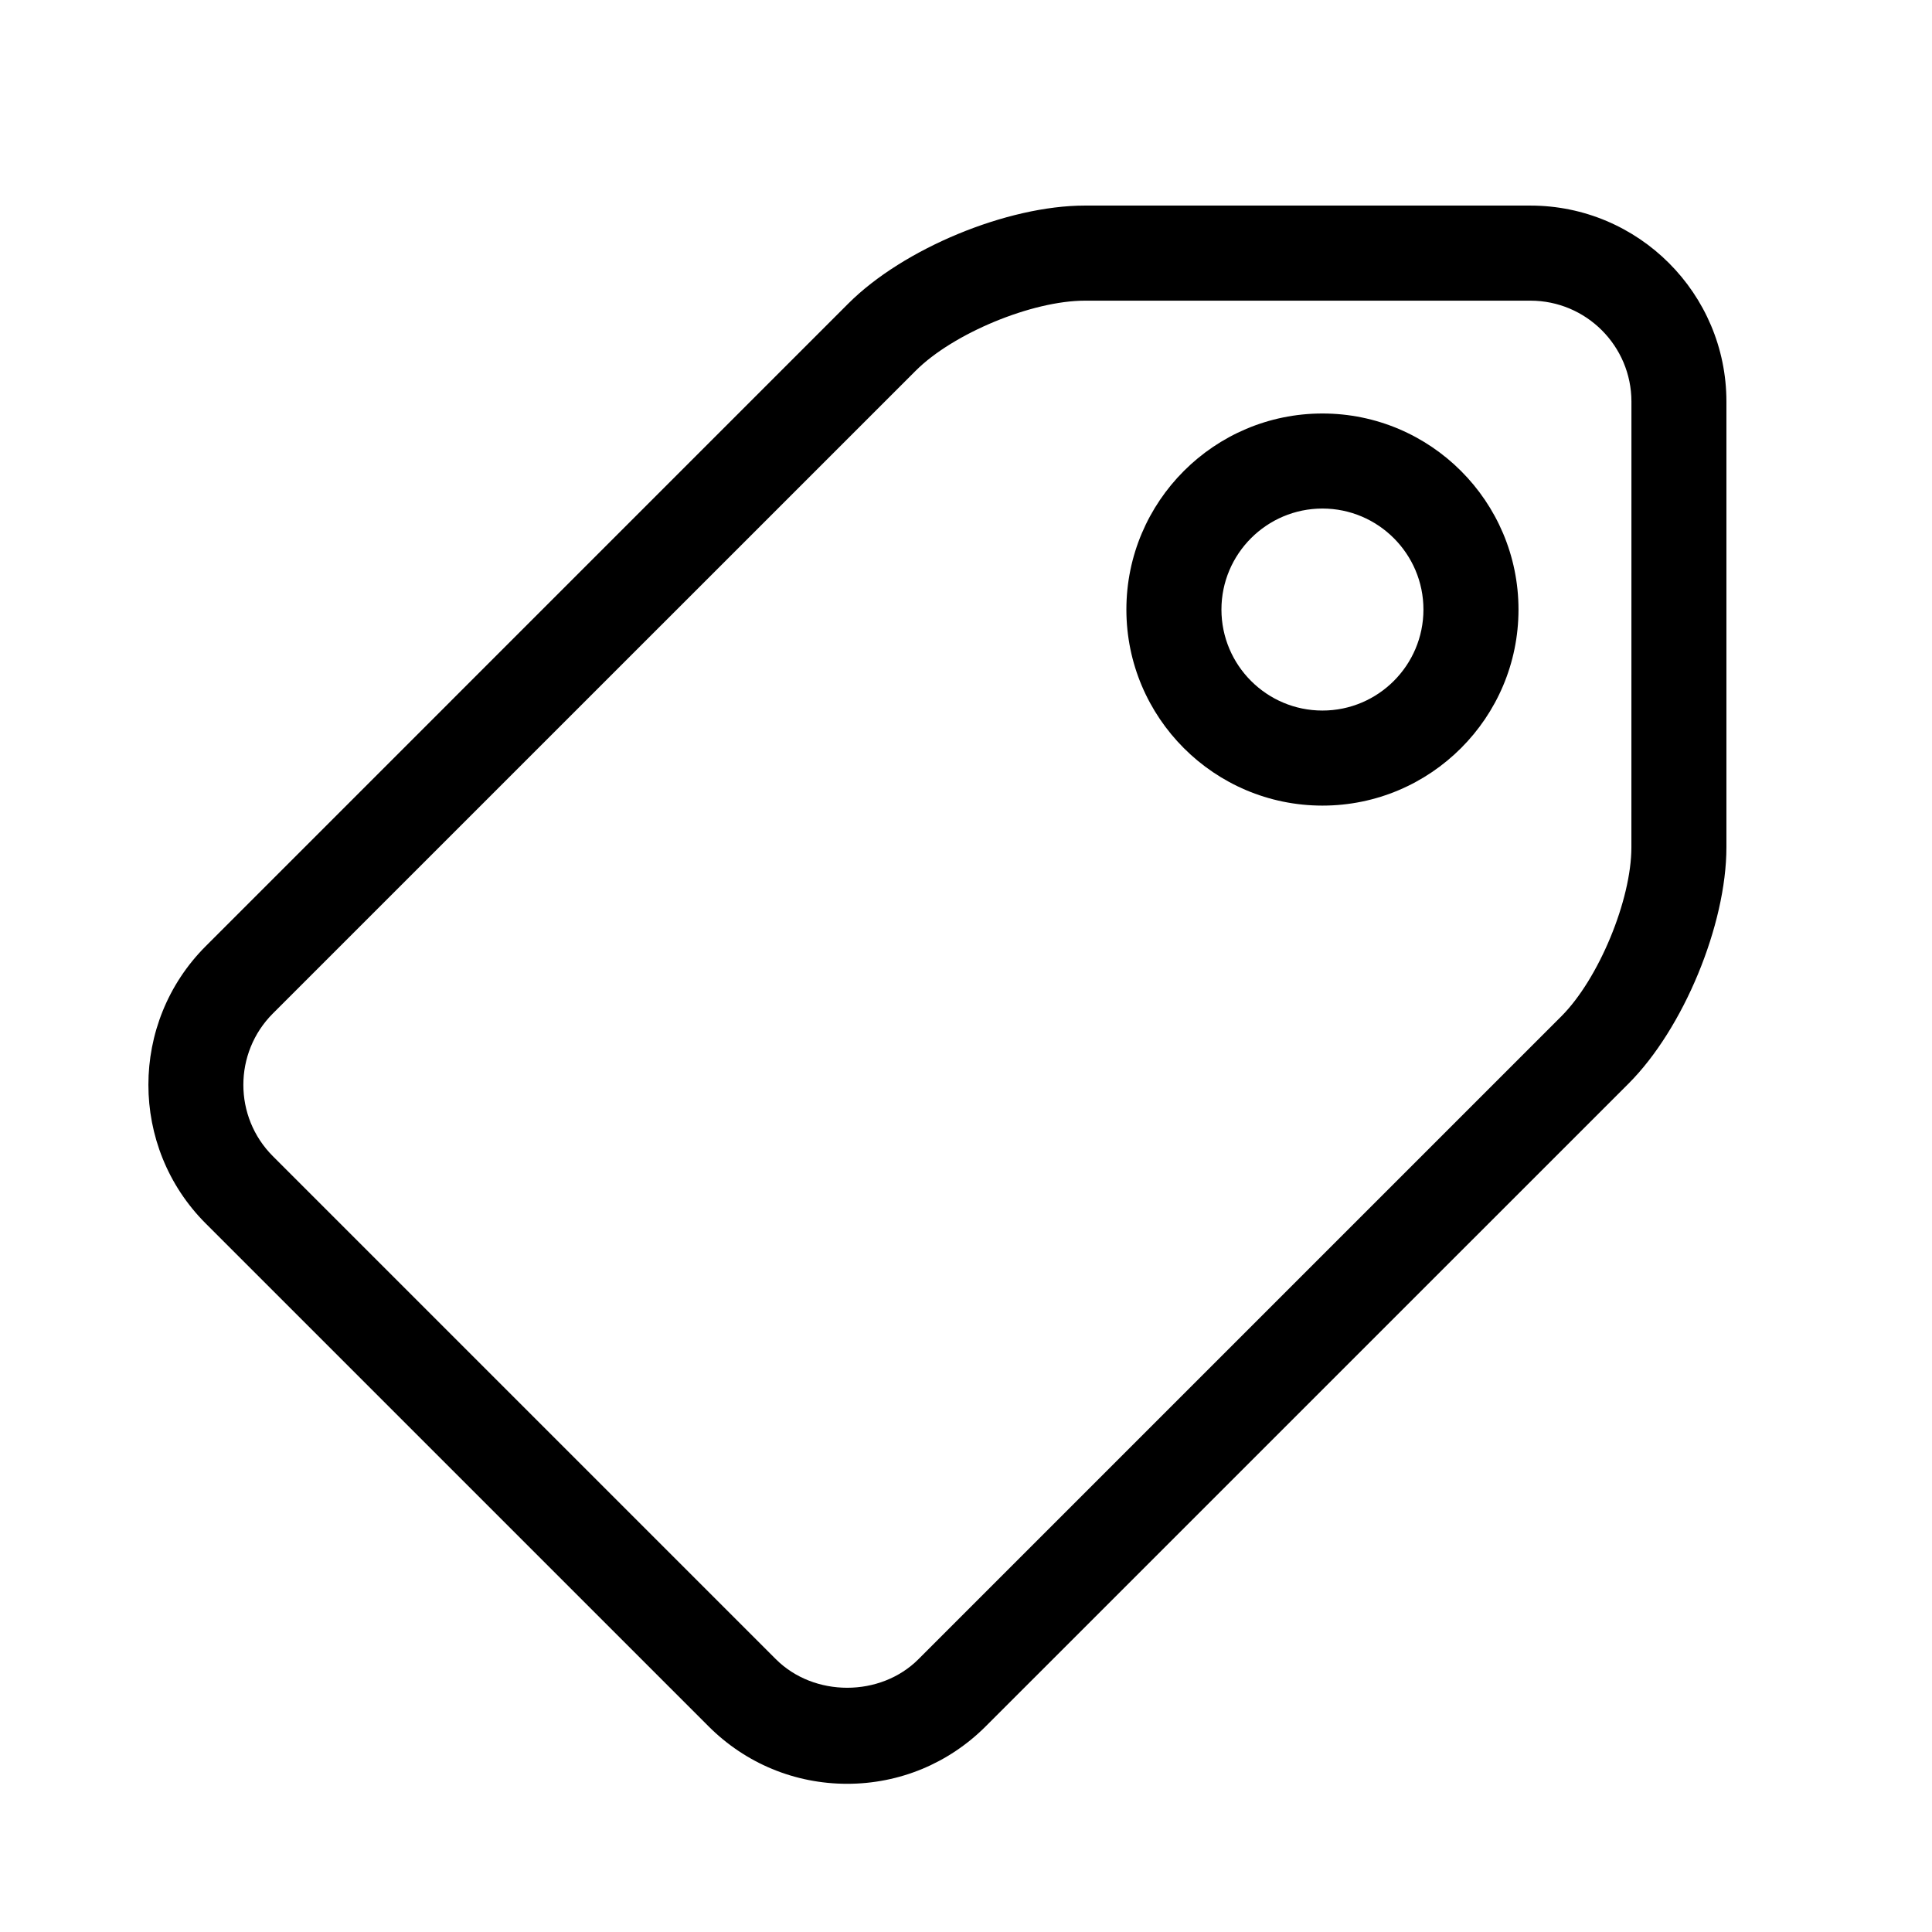 <?xml version="1.0" encoding="UTF-8"?>
<!-- Uploaded to: ICON Repo, www.iconrepo.com, Generator: ICON Repo Mixer Tools -->
<svg fill="#000000" width="800px" height="800px" version="1.1" viewBox="144 144 512 512" xmlns="http://www.w3.org/2000/svg">
 <g>
  <path d="m549.57 198.48h-118.08c-20.578 0-48.113 11.398-62.66 25.945l-170.32 170.33c-20.246 20.262-20.246 53.215 0 73.477l133.27 133.27c9.809 9.809 22.859 15.223 36.73 15.223 13.871 0 26.922-5.434 36.73-15.242l170.33-170.31c14.551-14.531 25.949-42.086 25.949-62.66v-118.08c0-28.652-23.301-51.953-51.957-51.953zm26.766 170.04c0 13.996-8.691 34.953-18.594 44.84l-170.32 170.32c-10.094 10.125-27.727 10.125-37.832 0l-133.27-133.27c-10.438-10.422-10.438-27.395 0-37.832l170.34-170.32c9.887-9.902 30.84-18.578 44.84-18.578h118.08c14.77 0 26.766 11.996 26.766 26.766z"/>
  <path d="m494.46 253.58c-28.652 0-51.957 23.301-51.957 51.957 0 28.652 23.285 51.957 51.957 51.957 28.668 0 51.957-23.301 51.957-51.957s-23.301-51.957-51.957-51.957zm0 78.723c-14.77 0-26.766-12.012-26.766-26.766s12.012-26.766 26.766-26.766c14.754 0 26.766 12.012 26.766 26.766 0 14.75-11.996 26.766-26.766 26.766z"/>
 </g>
</svg>